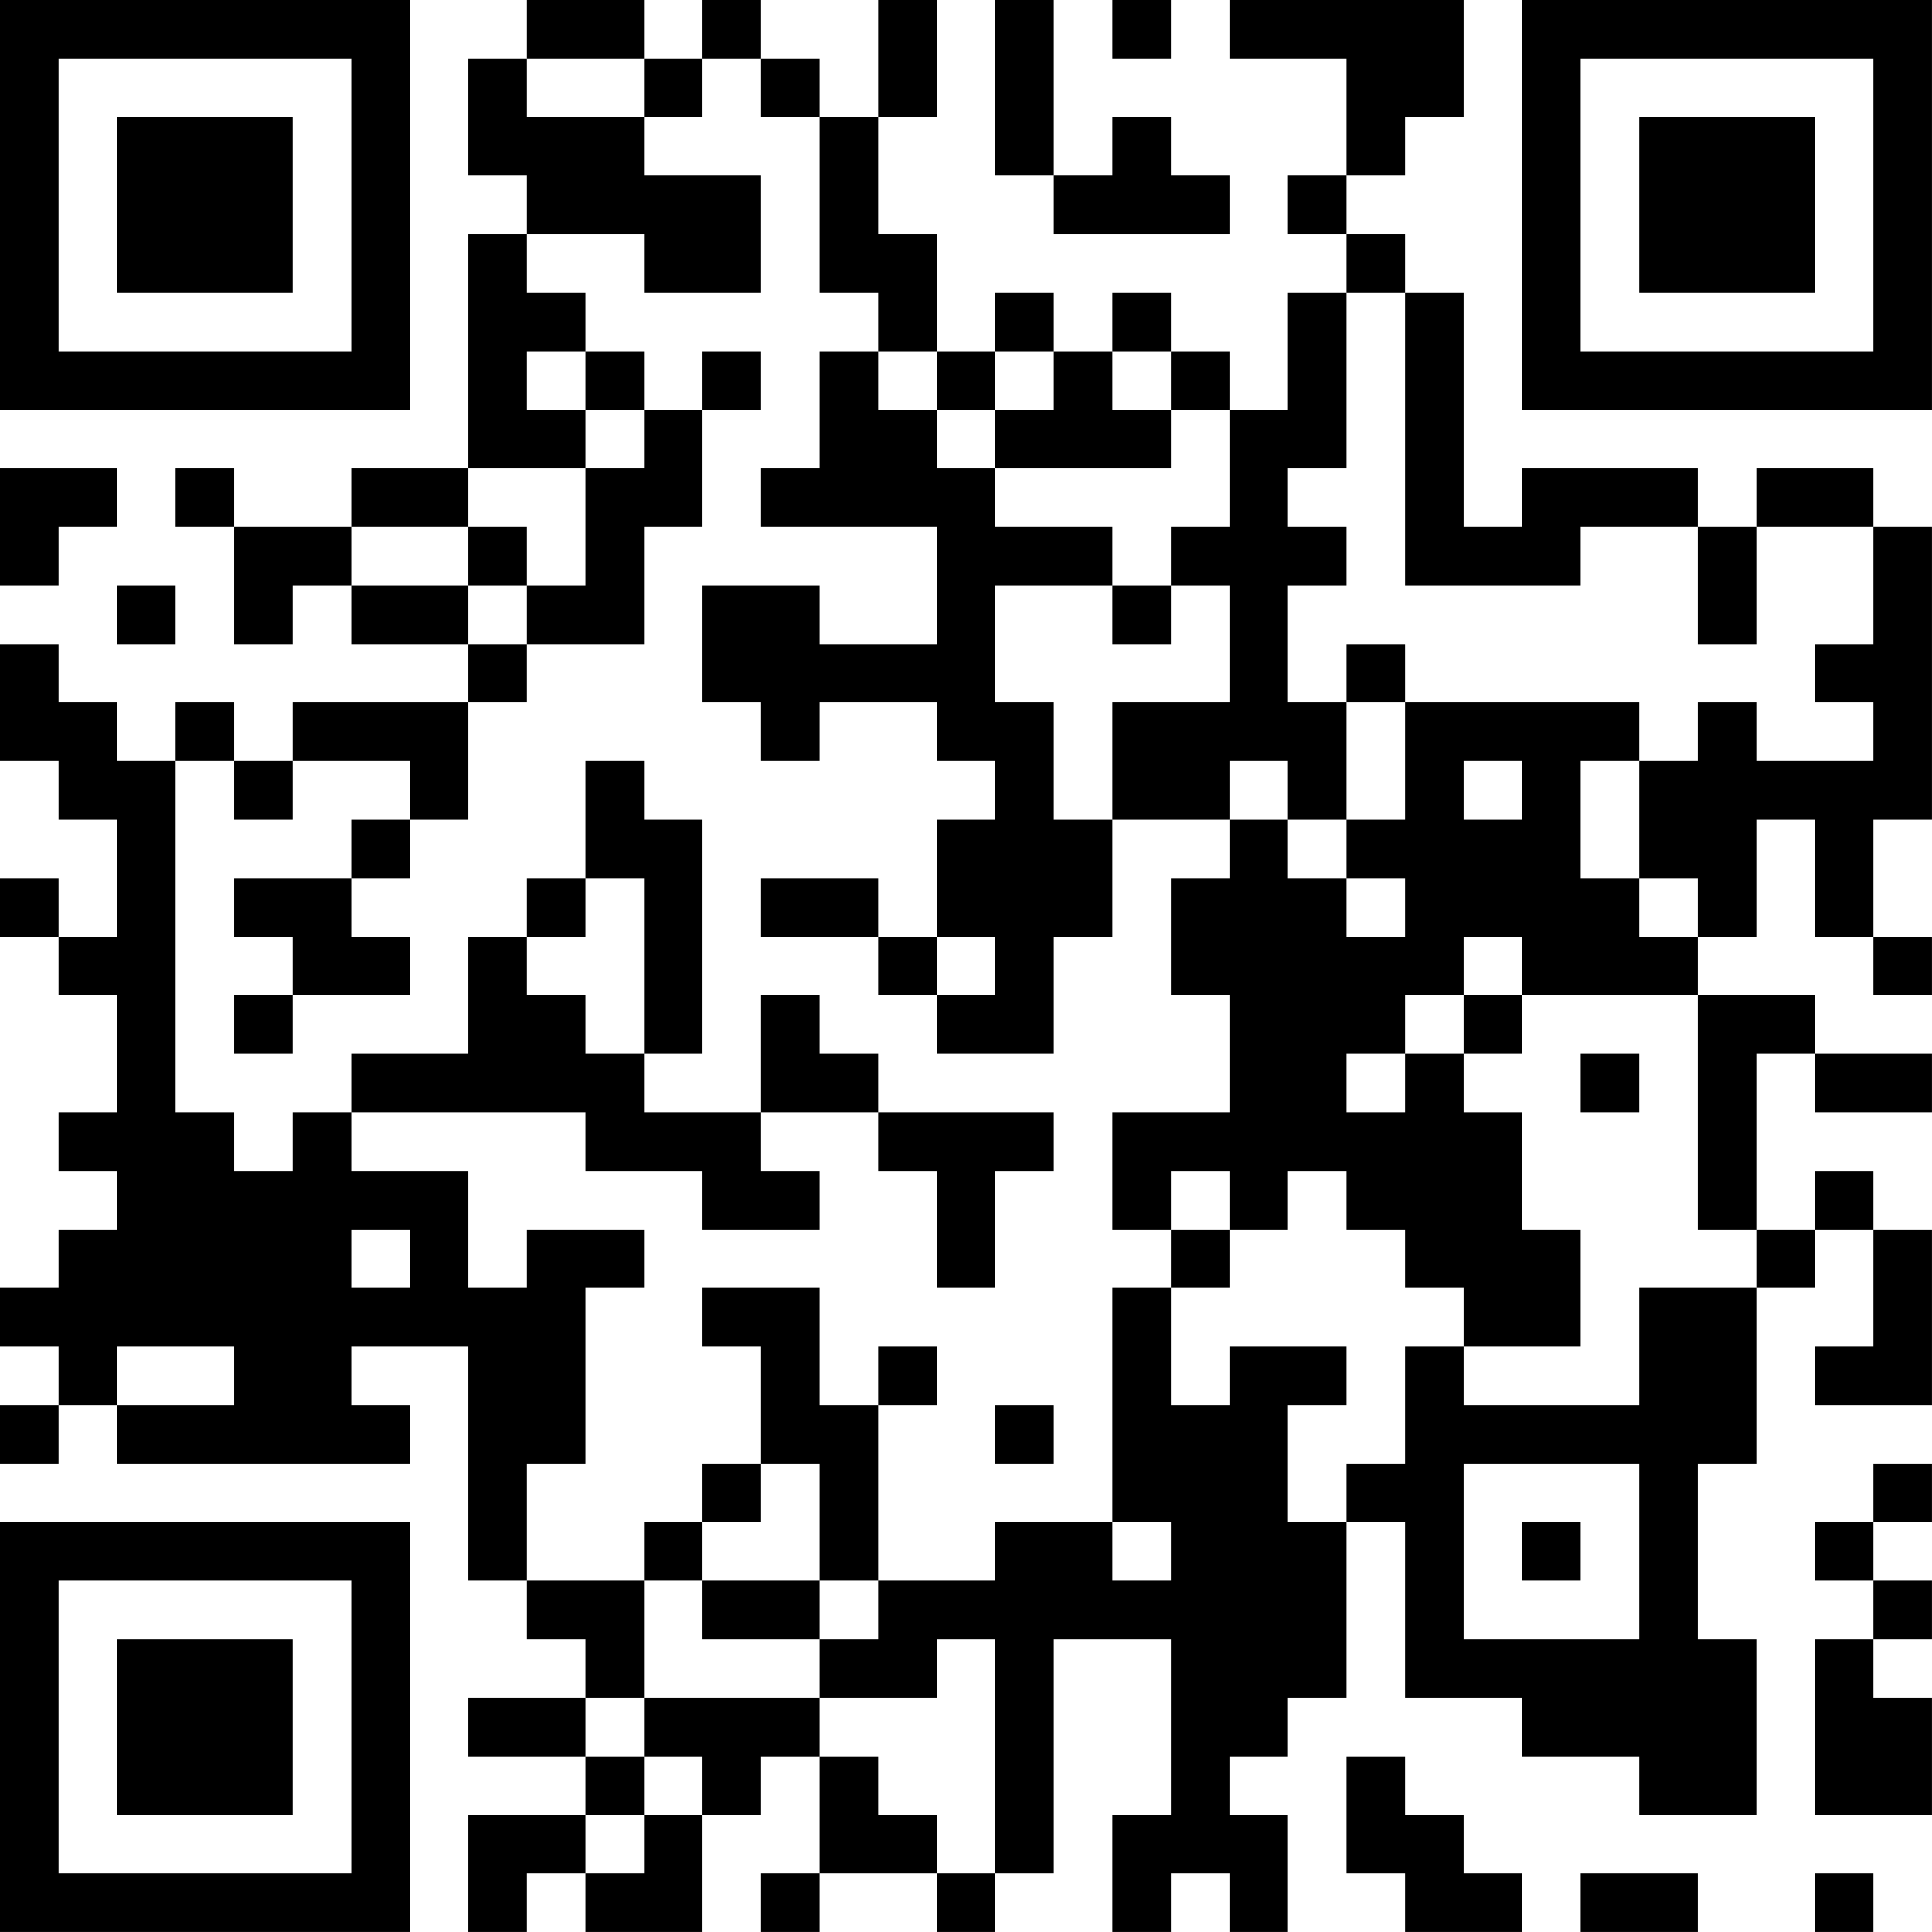 <?xml version="1.0" encoding="UTF-8"?>
<svg xmlns="http://www.w3.org/2000/svg" version="1.1" width="400" height="400" viewBox="0 0 400 400"><rect x="0" y="0" width="400" height="400" fill="#ffffff"/><g transform="scale(12.121)"><g transform="translate(0,0)"><path fill-rule="evenodd" d="M9 0L9 1L8 1L8 3L9 3L9 4L8 4L8 8L6 8L6 9L4 9L4 8L3 8L3 9L4 9L4 11L5 11L5 10L6 10L6 11L8 11L8 12L5 12L5 13L4 13L4 12L3 12L3 13L2 13L2 12L1 12L1 11L0 11L0 13L1 13L1 14L2 14L2 16L1 16L1 15L0 15L0 16L1 16L1 17L2 17L2 19L1 19L1 20L2 20L2 21L1 21L1 22L0 22L0 23L1 23L1 24L0 24L0 25L1 25L1 24L2 24L2 25L7 25L7 24L6 24L6 23L8 23L8 27L9 27L9 28L10 28L10 29L8 29L8 30L10 30L10 31L8 31L8 33L9 33L9 32L10 32L10 33L12 33L12 31L13 31L13 30L14 30L14 32L13 32L13 33L14 33L14 32L16 32L16 33L17 33L17 32L18 32L18 28L20 28L20 31L19 31L19 33L20 33L20 32L21 32L21 33L22 33L22 31L21 31L21 30L22 30L22 29L23 29L23 26L24 26L24 29L26 29L26 30L28 30L28 31L30 31L30 28L29 28L29 25L30 25L30 22L31 22L31 21L32 21L32 23L31 23L31 24L33 24L33 21L32 21L32 20L31 20L31 21L30 21L30 18L31 18L31 19L33 19L33 18L31 18L31 17L29 17L29 16L30 16L30 14L31 14L31 16L32 16L32 17L33 17L33 16L32 16L32 14L33 14L33 9L32 9L32 8L30 8L30 9L29 9L29 8L26 8L26 9L25 9L25 5L24 5L24 4L23 4L23 3L24 3L24 2L25 2L25 0L21 0L21 1L23 1L23 3L22 3L22 4L23 4L23 5L22 5L22 7L21 7L21 6L20 6L20 5L19 5L19 6L18 6L18 5L17 5L17 6L16 6L16 4L15 4L15 2L16 2L16 0L15 0L15 2L14 2L14 1L13 1L13 0L12 0L12 1L11 1L11 0ZM17 0L17 3L18 3L18 4L21 4L21 3L20 3L20 2L19 2L19 3L18 3L18 0ZM19 0L19 1L20 1L20 0ZM9 1L9 2L11 2L11 3L13 3L13 5L11 5L11 4L9 4L9 5L10 5L10 6L9 6L9 7L10 7L10 8L8 8L8 9L6 9L6 10L8 10L8 11L9 11L9 12L8 12L8 14L7 14L7 13L5 13L5 14L4 14L4 13L3 13L3 19L4 19L4 20L5 20L5 19L6 19L6 20L8 20L8 22L9 22L9 21L11 21L11 22L10 22L10 25L9 25L9 27L11 27L11 29L10 29L10 30L11 30L11 31L10 31L10 32L11 32L11 31L12 31L12 30L11 30L11 29L14 29L14 30L15 30L15 31L16 31L16 32L17 32L17 28L16 28L16 29L14 29L14 28L15 28L15 27L17 27L17 26L19 26L19 27L20 27L20 26L19 26L19 22L20 22L20 24L21 24L21 23L23 23L23 24L22 24L22 26L23 26L23 25L24 25L24 23L25 23L25 24L28 24L28 22L30 22L30 21L29 21L29 17L26 17L26 16L25 16L25 17L24 17L24 18L23 18L23 19L24 19L24 18L25 18L25 19L26 19L26 21L27 21L27 23L25 23L25 22L24 22L24 21L23 21L23 20L22 20L22 21L21 21L21 20L20 20L20 21L19 21L19 19L21 19L21 17L20 17L20 15L21 15L21 14L22 14L22 15L23 15L23 16L24 16L24 15L23 15L23 14L24 14L24 12L28 12L28 13L27 13L27 15L28 15L28 16L29 16L29 15L28 15L28 13L29 13L29 12L30 12L30 13L32 13L32 12L31 12L31 11L32 11L32 9L30 9L30 11L29 11L29 9L27 9L27 10L24 10L24 5L23 5L23 8L22 8L22 9L23 9L23 10L22 10L22 12L23 12L23 14L22 14L22 13L21 13L21 14L19 14L19 12L21 12L21 10L20 10L20 9L21 9L21 7L20 7L20 6L19 6L19 7L20 7L20 8L17 8L17 7L18 7L18 6L17 6L17 7L16 7L16 6L15 6L15 5L14 5L14 2L13 2L13 1L12 1L12 2L11 2L11 1ZM10 6L10 7L11 7L11 8L10 8L10 10L9 10L9 9L8 9L8 10L9 10L9 11L11 11L11 9L12 9L12 7L13 7L13 6L12 6L12 7L11 7L11 6ZM14 6L14 8L13 8L13 9L16 9L16 11L14 11L14 10L12 10L12 12L13 12L13 13L14 13L14 12L16 12L16 13L17 13L17 14L16 14L16 16L15 16L15 15L13 15L13 16L15 16L15 17L16 17L16 18L18 18L18 16L19 16L19 14L18 14L18 12L17 12L17 10L19 10L19 11L20 11L20 10L19 10L19 9L17 9L17 8L16 8L16 7L15 7L15 6ZM0 8L0 10L1 10L1 9L2 9L2 8ZM2 10L2 11L3 11L3 10ZM23 11L23 12L24 12L24 11ZM10 13L10 15L9 15L9 16L8 16L8 18L6 18L6 19L10 19L10 20L12 20L12 21L14 21L14 20L13 20L13 19L15 19L15 20L16 20L16 22L17 22L17 20L18 20L18 19L15 19L15 18L14 18L14 17L13 17L13 19L11 19L11 18L12 18L12 14L11 14L11 13ZM25 13L25 14L26 14L26 13ZM6 14L6 15L4 15L4 16L5 16L5 17L4 17L4 18L5 18L5 17L7 17L7 16L6 16L6 15L7 15L7 14ZM10 15L10 16L9 16L9 17L10 17L10 18L11 18L11 15ZM16 16L16 17L17 17L17 16ZM25 17L25 18L26 18L26 17ZM27 18L27 19L28 19L28 18ZM6 21L6 22L7 22L7 21ZM20 21L20 22L21 22L21 21ZM12 22L12 23L13 23L13 25L12 25L12 26L11 26L11 27L12 27L12 28L14 28L14 27L15 27L15 24L16 24L16 23L15 23L15 24L14 24L14 22ZM2 23L2 24L4 24L4 23ZM17 24L17 25L18 25L18 24ZM13 25L13 26L12 26L12 27L14 27L14 25ZM25 25L25 28L28 28L28 25ZM32 25L32 26L31 26L31 27L32 27L32 28L31 28L31 31L33 31L33 29L32 29L32 28L33 28L33 27L32 27L32 26L33 26L33 25ZM26 26L26 27L27 27L27 26ZM23 30L23 32L24 32L24 33L26 33L26 32L25 32L25 31L24 31L24 30ZM27 32L27 33L29 33L29 32ZM31 32L31 33L32 33L32 32ZM0 0L0 7L7 7L7 0ZM1 1L1 6L6 6L6 1ZM2 2L2 5L5 5L5 2ZM26 0L26 7L33 7L33 0ZM27 1L27 6L32 6L32 1ZM28 2L28 5L31 5L31 2ZM0 26L0 33L7 33L7 26ZM1 27L1 32L6 32L6 27ZM2 28L2 31L5 31L5 28Z" fill="#000000"/></g></g></svg>
